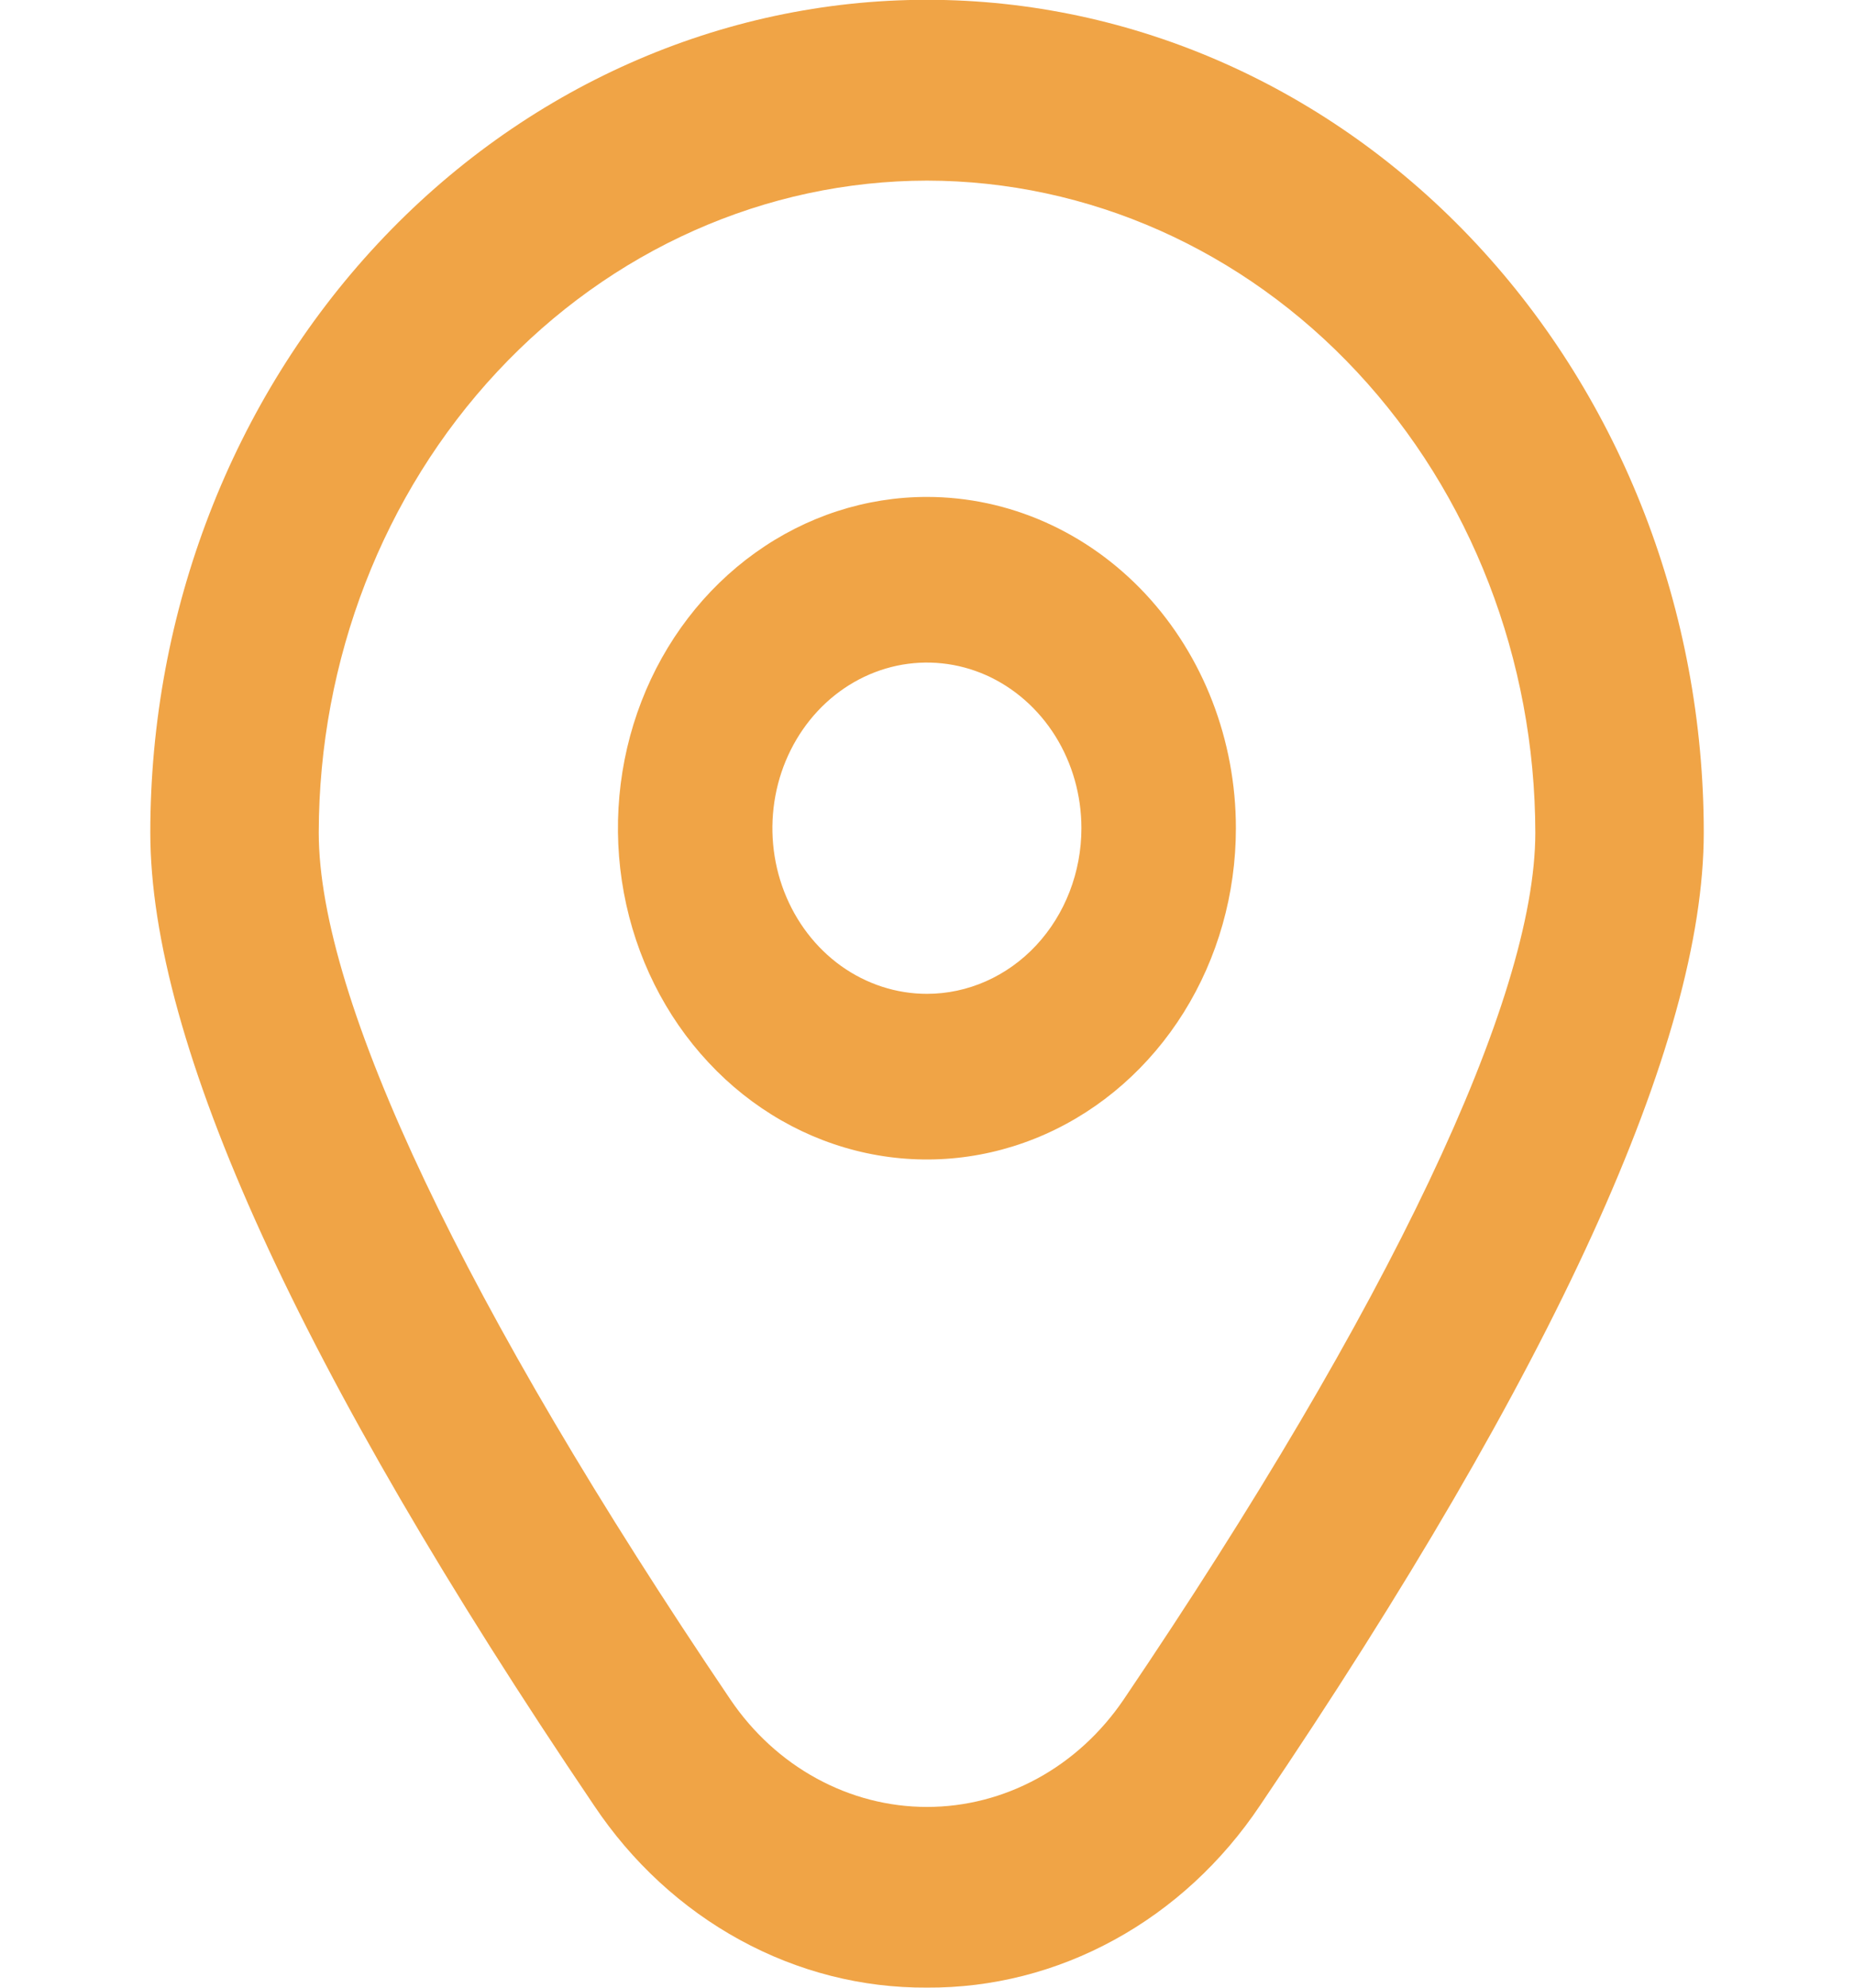 <svg width="28" height="30" viewBox="0 0 28 30" fill="none" xmlns="http://www.w3.org/2000/svg">
<g clip-path="url(#clip0_445_3558)">
<path d="M13.999 7.5C13.076 7.5 12.174 7.793 11.406 8.343C10.639 8.892 10.04 9.673 9.687 10.587C9.334 11.5 9.242 12.505 9.422 13.476C9.602 14.445 10.046 15.336 10.699 16.035C11.351 16.735 12.183 17.211 13.088 17.404C13.993 17.597 14.932 17.498 15.785 17.119C16.637 16.741 17.366 16.1 17.879 15.278C18.392 14.456 18.665 13.489 18.665 12.5C18.665 11.174 18.174 9.902 17.299 8.964C16.423 8.027 15.236 7.5 13.999 7.5ZM13.999 15C13.537 15 13.086 14.853 12.702 14.579C12.319 14.304 12.02 13.914 11.843 13.457C11.666 13 11.62 12.497 11.71 12.012C11.8 11.527 12.023 11.082 12.349 10.732C12.675 10.383 13.091 10.145 13.543 10.048C13.996 9.952 14.465 10.001 14.892 10.19C15.318 10.38 15.682 10.7 15.939 11.111C16.195 11.522 16.332 12.005 16.332 12.5C16.332 13.163 16.086 13.799 15.649 14.268C15.211 14.737 14.617 15 13.999 15Z" fill="#F0A446"/>
<path d="M14 29.999C13.018 30.005 12.049 29.758 11.174 29.279C10.299 28.801 9.543 28.105 8.971 27.249C4.525 20.678 2.27 15.738 2.27 12.566C2.27 9.232 3.505 6.035 5.705 3.678C7.905 1.321 10.889 -0.003 14 -0.003C17.112 -0.003 20.095 1.321 22.295 3.678C24.495 6.035 25.731 9.232 25.731 12.566C25.731 15.738 23.476 20.678 19.03 27.249C18.457 28.105 17.702 28.801 16.827 29.279C15.952 29.758 14.983 30.005 14 29.999ZM14 2.726C11.565 2.729 9.23 3.766 7.508 5.612C5.786 7.457 4.817 9.959 4.814 12.568C4.814 15.081 7.023 19.727 11.031 25.651C11.371 26.153 11.818 26.562 12.334 26.843C12.85 27.125 13.421 27.272 14 27.272C14.58 27.272 15.151 27.125 15.667 26.843C16.183 26.562 16.629 26.153 16.97 25.651C20.978 19.727 23.187 15.081 23.187 12.568C23.184 9.959 22.215 7.457 20.493 5.612C18.771 3.766 16.436 2.729 14 2.726Z" fill="#F0A446"/>
</g>
<defs>
<clipPath id="clip0_445_3558">
<rect width="28" height="30" fill="white"/>
</clipPath>
</defs>
</svg>
